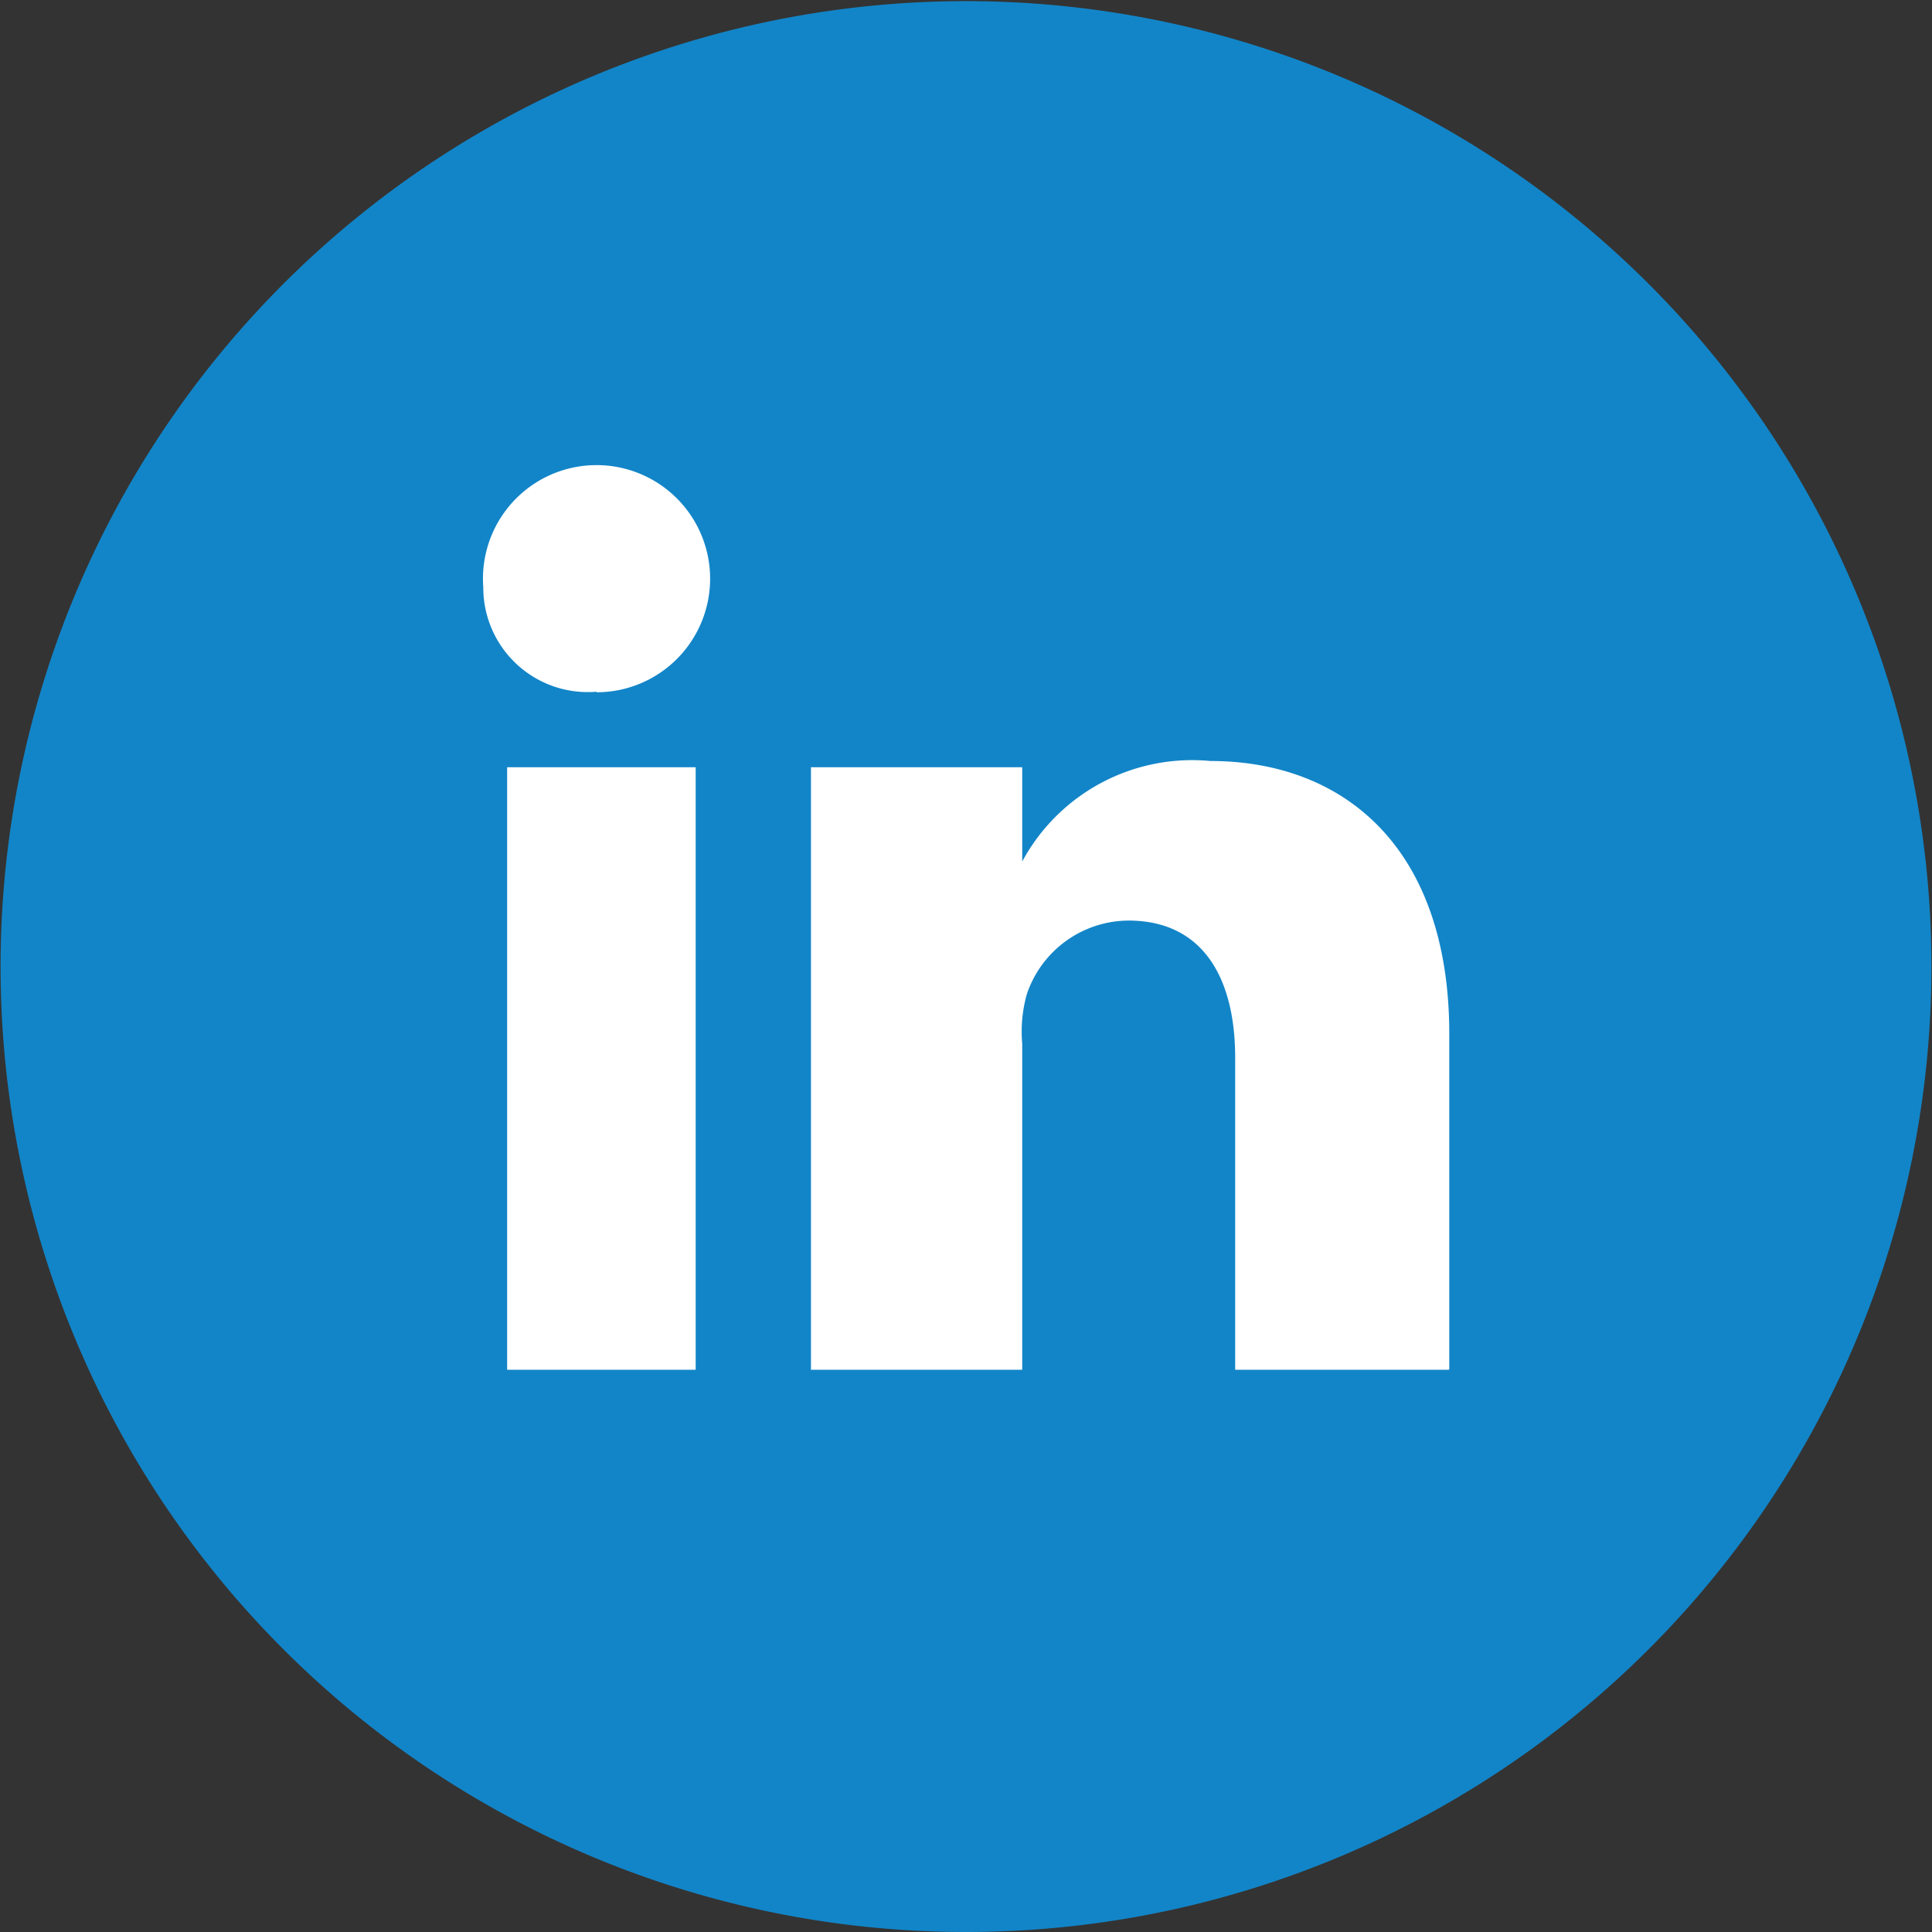 <svg id="Capa_1" data-name="Capa 1" xmlns="http://www.w3.org/2000/svg" viewBox="0 0 34.02 34.02"><rect x="0" y="0" width="34.02" height="34.02" fill="#333333" stroke="none"/><defs><style>.cls-1{fill:#1285c8;}.cls-2{fill:#fff;}</style></defs><title>linkedin</title><path class="cls-1" d="M137.56,204.39a17,17,0,1,0-17-17,17,17,0,0,0,17,17" transform="translate(-120.55 -170.37)"/><path class="cls-2" d="M132.8,194.49h-3.32V183.88h3.32v10.61Zm-1.74-11.94h0a1.84,1.84,0,0,1-2-1.84A2,2,0,1,1,131.05,182.56Zm15,11.94H142.3V189c0-1.44-.59-2.42-1.88-2.42a1.9,1.9,0,0,0-1.79,1.3,2.44,2.44,0,0,0-.08.87v5.74h-3.72s0-9.73,0-10.61h3.72v1.66a3.4,3.4,0,0,1,3.31-1.77c2.36,0,4.21,1.53,4.21,4.81v5.9Z" transform="translate(-120.55 -170.37)"/></svg>